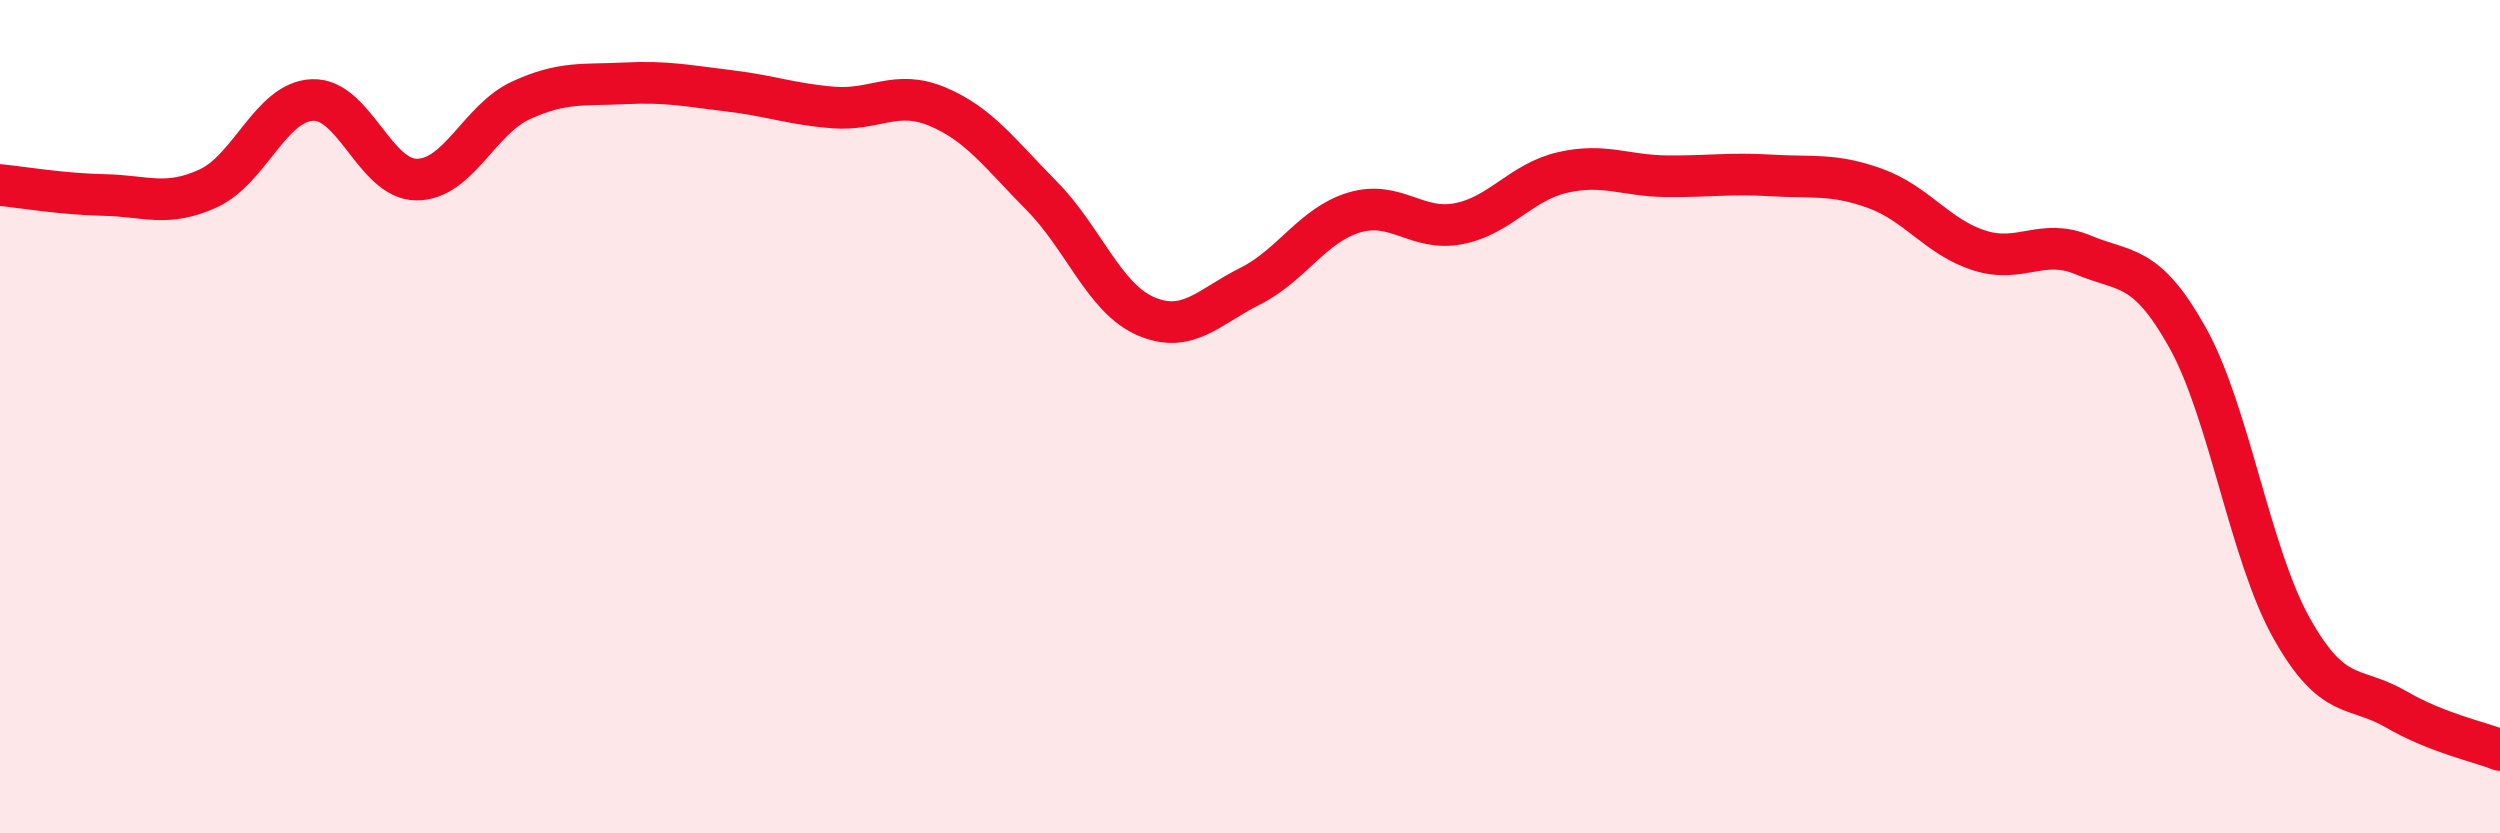 
    <svg width="60" height="20" viewBox="0 0 60 20" xmlns="http://www.w3.org/2000/svg">
      <path
        d="M 0,4.44 C 0.5,4.49 1.5,4.66 2.5,4.68 C 3.5,4.7 4,4.98 5,4.52 C 6,4.06 6.5,2.44 7.5,2.4 C 8.5,2.36 9,4.31 10,4.31 C 11,4.31 11.5,2.87 12.5,2.41 C 13.5,1.95 14,2.05 15,2 C 16,1.95 16.5,2.06 17.5,2.18 C 18.5,2.3 19,2.5 20,2.58 C 21,2.66 21.5,2.14 22.5,2.56 C 23.5,2.98 24,3.69 25,4.7 C 26,5.71 26.5,7.16 27.5,7.59 C 28.5,8.02 29,7.37 30,6.87 C 31,6.37 31.5,5.4 32.5,5.1 C 33.5,4.8 34,5.56 35,5.37 C 36,5.18 36.5,4.37 37.5,4.14 C 38.5,3.91 39,4.22 40,4.23 C 41,4.24 41.5,4.15 42.5,4.21 C 43.5,4.27 44,4.16 45,4.52 C 46,4.88 46.5,5.69 47.5,6.01 C 48.5,6.33 49,5.7 50,6.12 C 51,6.54 51.5,6.31 52.5,8.1 C 53.5,9.89 54,13.3 55,15.08 C 56,16.86 56.5,16.44 57.5,17.02 C 58.5,17.6 59.5,17.8 60,18L60 20L0 20Z"
        fill="#EB0A25"
        opacity="0.1"
        stroke-linecap="round"
        stroke-linejoin="round"
      />
      <path
        d="M 0,4.44 C 0.5,4.49 1.5,4.66 2.5,4.68 C 3.5,4.7 4,4.98 5,4.52 C 6,4.06 6.5,2.44 7.5,2.4 C 8.5,2.36 9,4.31 10,4.31 C 11,4.31 11.5,2.87 12.5,2.41 C 13.5,1.95 14,2.05 15,2 C 16,1.95 16.5,2.06 17.5,2.18 C 18.5,2.3 19,2.5 20,2.58 C 21,2.66 21.5,2.14 22.5,2.56 C 23.5,2.98 24,3.69 25,4.7 C 26,5.71 26.5,7.16 27.5,7.59 C 28.5,8.02 29,7.37 30,6.87 C 31,6.37 31.5,5.4 32.5,5.1 C 33.5,4.8 34,5.56 35,5.37 C 36,5.18 36.5,4.37 37.5,4.14 C 38.5,3.91 39,4.22 40,4.23 C 41,4.24 41.5,4.15 42.5,4.21 C 43.5,4.27 44,4.16 45,4.52 C 46,4.88 46.5,5.69 47.5,6.01 C 48.5,6.33 49,5.7 50,6.12 C 51,6.54 51.5,6.31 52.5,8.1 C 53.5,9.89 54,13.3 55,15.08 C 56,16.86 56.5,16.44 57.5,17.02 C 58.5,17.6 59.5,17.8 60,18"
        stroke="#EB0A25"
        stroke-width="1"
        fill="none"
        stroke-linecap="round"
        stroke-linejoin="round"
      />
    </svg>
  